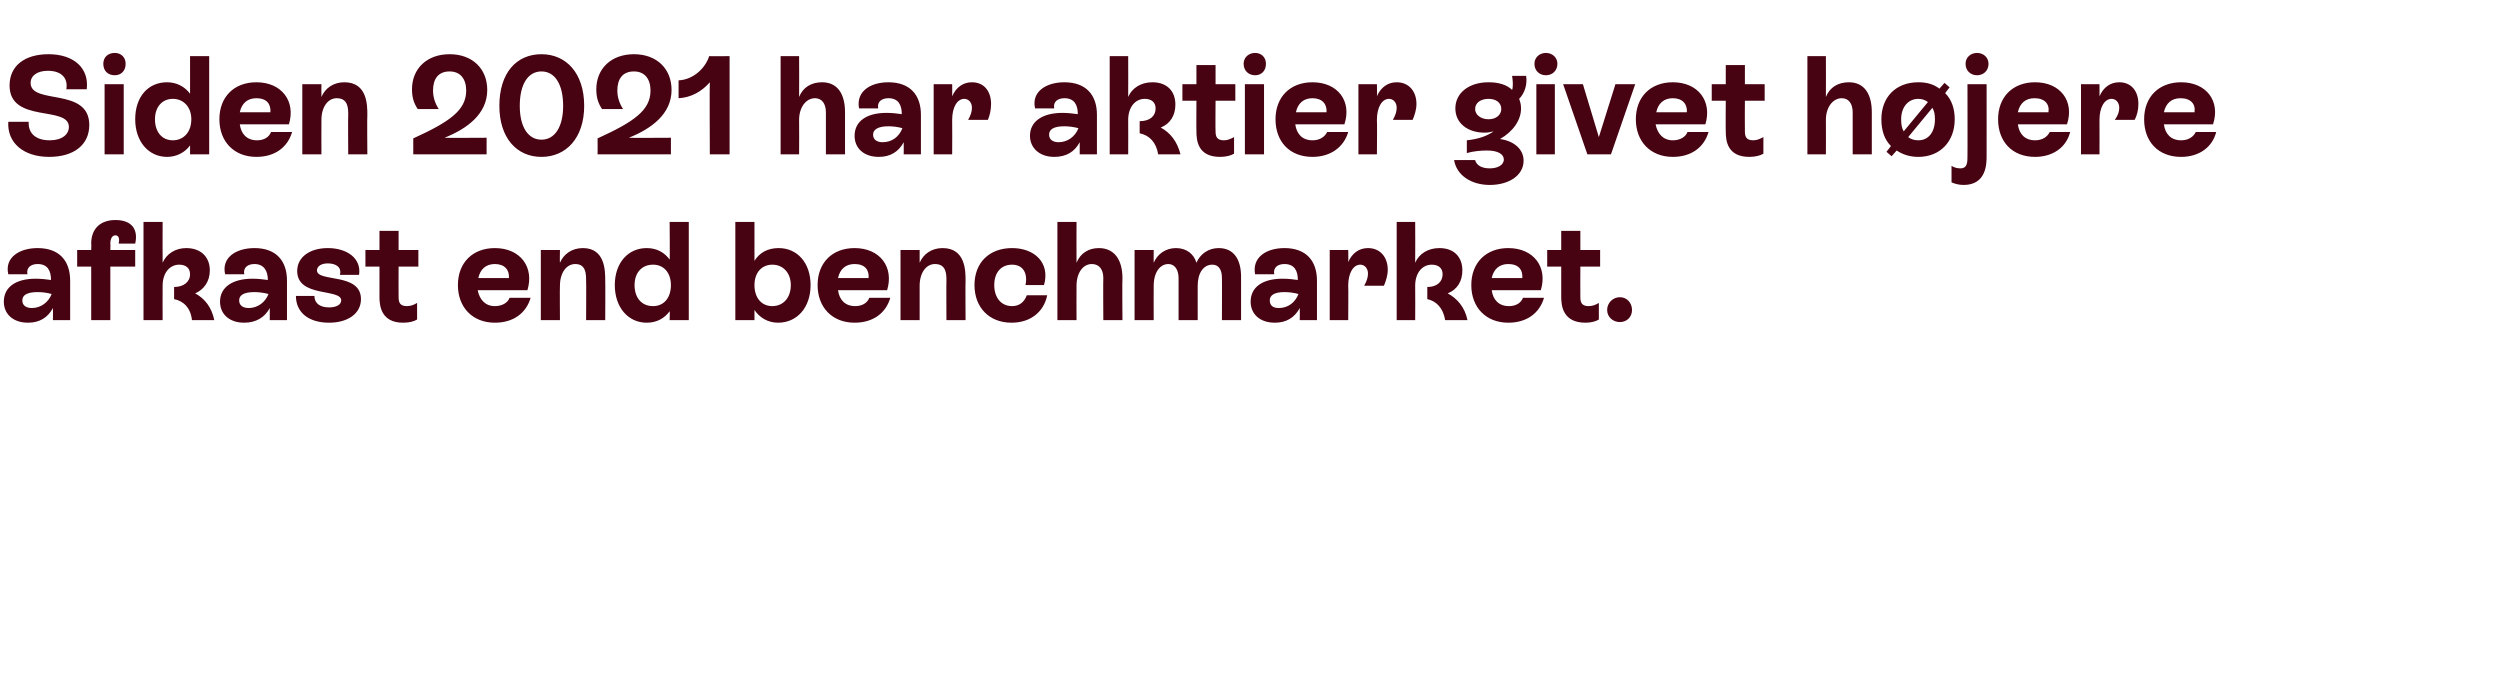 <?xml version="1.0" standalone="no"?><!DOCTYPE svg PUBLIC "-//W3C//DTD SVG 1.1//EN" "http://www.w3.org/Graphics/SVG/1.1/DTD/svg11.dtd"><svg xmlns="http://www.w3.org/2000/svg" version="1.1" width="392px" height="107.8px" viewBox="0 -4 392 107.8" style="top:-4px">  <desc>Siden 2021 har aktier givet h jere afkast end benchmarket.</desc>  <defs/>  <g id="Polygon535069">    <path d="M 11 40 C 11 40.01 11 46.2 11 46.2 L 8.3 46.2 C 8.3 46.2 8.32 44.35 8.3 44.3 C 7.5 45.8 6.2 46.6 4.4 46.6 C 2 46.6 0.6 45.2 0.6 43.3 C 0.6 41 2.5 39.7 5.6 39.7 C 6.4 39.7 7.3 39.8 8 39.9 C 8 38.5 7.5 37.4 5.9 37.4 C 4.8 37.4 4.1 38 4.3 39 C 4.3 39 1.3 39 1.3 39 C 0.7 36.4 3 34.9 5.9 34.9 C 9.3 34.9 11 36.9 11 40 Z M 8.1 42.1 C 7.4 41.9 6.6 41.8 5.9 41.8 C 4.2 41.8 3.5 42.3 3.5 43.1 C 3.5 43.9 4.1 44.3 5 44.3 C 6.4 44.3 7.6 43.4 8.1 42.1 Z M 18.6 34.2 C 18.8 33.4 18.6 32.9 18.1 32.9 C 17.6 32.9 17.3 33.4 17.3 34.2 C 17.34 34.18 17.3 35.2 17.3 35.2 L 21.2 35.2 L 21.2 37.8 L 17.3 37.8 L 17.3 46.2 L 14.3 46.2 L 14.3 37.8 L 12.1 37.8 L 12.1 35.2 L 14.3 35.2 C 14.3 35.2 14.34 34.18 14.3 34.2 C 14.3 31.9 15.7 30.5 18.1 30.5 C 20.7 30.5 21.7 32 21.2 34.2 C 21.2 34.2 18.6 34.2 18.6 34.2 Z M 33.6 46.2 C 33.6 46.2 30.1 46.2 30.1 46.2 C 29.9 44.3 28.8 43.2 27.3 42.9 C 27.3 42.9 27.3 41 27.3 41 C 28.8 41 29.8 40.2 29.8 39 C 29.8 38 29.1 37.5 28.1 37.5 C 26.6 37.5 25.5 38.8 25.5 40.8 C 25.48 40.83 25.5 46.2 25.5 46.2 L 22.5 46.2 L 22.5 30.8 L 25.5 30.8 C 25.5 30.8 25.48 37.2 25.5 37.2 C 26.1 35.8 27.5 34.9 29.2 34.9 C 31.5 34.9 32.9 36.3 32.9 38.4 C 32.9 40.1 32 41.4 30.6 42 C 32.1 42.8 33.2 44.2 33.6 46.2 Z M 45 40 C 44.99 40.01 45 46.2 45 46.2 L 42.3 46.2 C 42.3 46.2 42.31 44.35 42.3 44.3 C 41.5 45.8 40.1 46.6 38.3 46.6 C 35.9 46.6 34.5 45.2 34.5 43.3 C 34.5 41 36.5 39.7 39.6 39.7 C 40.4 39.7 41.3 39.8 42 39.9 C 42 38.5 41.4 37.4 39.9 37.4 C 38.8 37.4 38.1 38 38.3 39 C 38.3 39 35.3 39 35.3 39 C 34.7 36.4 37 34.9 39.9 34.9 C 43.3 34.9 45 36.9 45 40 Z M 42.1 42.1 C 41.4 41.9 40.5 41.8 39.9 41.8 C 38.2 41.8 37.5 42.3 37.5 43.1 C 37.5 43.9 38.1 44.3 39 44.3 C 40.4 44.3 41.6 43.4 42.1 42.1 Z M 46.4 42.4 C 46.4 42.4 49.3 42.4 49.3 42.4 C 49.3 43.5 50.1 44.2 51.6 44.2 C 52.7 44.2 53.5 43.8 53.5 43.1 C 53.5 41.2 46.6 42.7 46.6 38.5 C 46.6 36.3 48.6 34.9 51.4 34.9 C 54.4 34.9 56.7 36.5 56.3 39.1 C 56.3 39.1 53.3 39.1 53.3 39.1 C 53.6 38 52.8 37.3 51.4 37.3 C 50.3 37.3 49.7 37.8 49.7 38.4 C 49.7 40.3 56.6 38.7 56.6 42.9 C 56.6 45.2 54.5 46.6 51.6 46.6 C 48.4 46.6 46.4 45 46.4 42.4 Z M 65.6 37.8 L 62.5 37.8 C 62.5 37.8 62.48 42.59 62.5 42.6 C 62.5 43.4 62.7 44 63.8 44 C 64.4 44 64.9 43.8 65.4 43.5 C 65.4 43.5 65.4 46.1 65.4 46.1 C 64.9 46.4 64.2 46.6 63.2 46.6 C 59.8 46.6 59.5 44 59.5 42.6 C 59.49 42.61 59.5 37.8 59.5 37.8 L 57.3 37.8 L 57.3 35.2 L 59.5 35.2 L 59.5 32.2 L 62.5 32.2 L 62.5 35.2 L 65.6 35.2 L 65.6 37.8 Z M 83.2 42.7 C 82.5 45.1 80.5 46.6 77.6 46.6 C 74.1 46.6 71.8 44.2 71.8 40.7 C 71.8 37.2 74.1 34.9 77.6 34.9 C 81.6 34.9 83.8 37.9 82.7 41.5 C 82.7 41.5 74.9 41.5 74.9 41.5 C 75.2 43 76.1 44 77.6 44 C 78.7 44 79.6 43.5 79.9 42.7 C 79.9 42.7 83.2 42.7 83.2 42.7 Z M 75 39.6 C 75 39.6 79.8 39.6 79.8 39.6 C 79.9 38.3 79.1 37.4 77.6 37.4 C 76.2 37.4 75.3 38.2 75 39.6 Z M 94.9 40 C 94.93 39.97 94.9 46.2 94.9 46.2 L 91.9 46.2 C 91.9 46.2 91.94 39.99 91.9 40 C 91.9 39 91.9 37.4 90.2 37.4 C 88.8 37.4 87.8 38.8 87.8 40.8 C 87.76 40.83 87.8 46.2 87.8 46.2 L 84.8 46.2 L 84.8 35.2 L 87.8 35.2 C 87.8 35.2 87.76 37.2 87.8 37.2 C 88.4 35.8 89.7 34.9 91.4 34.9 C 94.9 34.9 94.9 38.5 94.9 40 Z M 105 30.8 L 108 30.8 L 108 46.2 L 105 46.2 C 105 46.2 105.05 44.77 105 44.8 C 104.2 45.9 103 46.6 101.4 46.6 C 98.5 46.6 96.4 44.2 96.4 40.7 C 96.4 37.2 98.5 34.9 101.4 34.9 C 103 34.9 104.2 35.6 105 36.7 C 105.05 36.74 105 30.8 105 30.8 Z M 105.2 40.7 C 105.2 38.8 104.1 37.5 102.4 37.5 C 100.6 37.5 99.5 38.8 99.5 40.7 C 99.5 42.7 100.6 44 102.4 44 C 104.1 44 105.2 42.7 105.2 40.7 Z M 127.1 40.7 C 127.1 44.2 125 46.6 122 46.6 C 120.4 46.6 119.1 45.8 118.3 44.6 C 118.29 44.59 118.3 46.2 118.3 46.2 L 115.3 46.2 L 115.3 30.8 L 118.3 30.8 C 118.3 30.8 118.29 36.91 118.3 36.9 C 119.1 35.6 120.4 34.9 122.1 34.9 C 125 34.9 127.1 37.2 127.1 40.7 Z M 124 40.7 C 124 38.8 122.8 37.5 121.1 37.5 C 119.4 37.5 118.3 38.8 118.3 40.7 C 118.3 42.7 119.4 44 121.1 44 C 122.8 44 124 42.7 124 40.7 Z M 139.6 42.7 C 138.9 45.1 136.9 46.6 134 46.6 C 130.5 46.6 128.2 44.2 128.2 40.7 C 128.2 37.2 130.5 34.9 134 34.9 C 138 34.9 140.2 37.9 139.1 41.5 C 139.1 41.5 131.4 41.5 131.4 41.5 C 131.6 43 132.5 44 134.1 44 C 135.2 44 136 43.5 136.3 42.7 C 136.3 42.7 139.6 42.7 139.6 42.7 Z M 131.4 39.6 C 131.4 39.6 136.2 39.6 136.2 39.6 C 136.3 38.3 135.6 37.4 134 37.4 C 132.6 37.4 131.7 38.2 131.4 39.6 Z M 151.4 40 C 151.36 39.97 151.4 46.2 151.4 46.2 L 148.4 46.2 C 148.4 46.2 148.37 39.99 148.4 40 C 148.4 39 148.4 37.4 146.6 37.4 C 145.2 37.4 144.2 38.8 144.2 40.8 C 144.19 40.83 144.2 46.2 144.2 46.2 L 141.2 46.2 L 141.2 35.2 L 144.2 35.2 C 144.2 35.2 144.19 37.2 144.2 37.2 C 144.8 35.8 146.1 34.9 147.8 34.9 C 151.4 34.9 151.4 38.5 151.4 40 Z M 152.8 40.7 C 152.8 37.2 155.1 34.9 158.7 34.9 C 162.2 34.9 164.7 37.2 163.7 40.7 C 163.7 40.7 160.8 40.7 160.8 40.7 C 161.2 38.7 160.3 37.5 158.7 37.5 C 157 37.5 155.9 38.7 155.9 40.7 C 155.9 42.7 157 44 158.7 44 C 159.8 44 160.6 43.4 161 42.3 C 161 42.3 164.2 42.3 164.2 42.3 C 163.7 44.8 161.7 46.6 158.6 46.6 C 155.1 46.6 152.8 44.2 152.8 40.7 Z M 176 39.6 C 175.95 39.62 176 46.2 176 46.2 L 173 46.2 C 173 46.2 172.96 39.62 173 39.6 C 173 38.3 172.4 37.4 171.2 37.4 C 169.8 37.4 168.8 38.8 168.8 40.8 C 168.78 40.83 168.8 46.2 168.8 46.2 L 165.8 46.2 L 165.8 30.8 L 168.8 30.8 C 168.8 30.8 168.78 37.15 168.8 37.2 C 169.4 35.7 170.7 34.9 172.3 34.9 C 174.7 34.9 176 36.7 176 39.6 Z M 194.6 39.4 C 194.61 39.42 194.6 46.2 194.6 46.2 L 191.6 46.2 C 191.6 46.2 191.62 39.55 191.6 39.6 C 191.6 38.3 191.1 37.5 190.1 37.5 C 188.7 37.5 187.8 38.8 187.8 40.8 C 187.79 40.78 187.8 46.2 187.8 46.2 L 184.8 46.2 C 184.8 46.2 184.8 39.55 184.8 39.6 C 184.8 38.3 184.2 37.4 183.2 37.4 C 181.9 37.4 180.9 38.7 180.9 40.8 C 180.88 40.83 180.9 46.2 180.9 46.2 L 177.9 46.2 L 177.9 35.2 L 180.9 35.2 C 180.9 35.2 180.88 37.2 180.9 37.2 C 181.5 35.8 182.8 34.9 184.4 34.9 C 186 34.9 187.2 35.8 187.6 37.2 C 188.2 35.8 189.5 34.9 191.1 34.9 C 193.4 34.9 194.6 36.6 194.6 39.4 Z M 206.5 40 C 206.51 40.01 206.5 46.2 206.5 46.2 L 203.8 46.2 C 203.8 46.2 203.83 44.35 203.8 44.3 C 203 45.8 201.7 46.6 199.9 46.6 C 197.5 46.6 196.1 45.2 196.1 43.3 C 196.1 41 198 39.7 201.1 39.7 C 202 39.7 202.8 39.8 203.5 39.9 C 203.5 38.5 203 37.4 201.4 37.4 C 200.3 37.4 199.6 38 199.8 39 C 199.8 39 196.8 39 196.8 39 C 196.3 36.4 198.5 34.9 201.4 34.9 C 204.8 34.9 206.5 36.9 206.5 40 Z M 203.6 42.1 C 202.9 41.9 202.1 41.8 201.4 41.8 C 199.8 41.8 199.1 42.3 199.1 43.1 C 199.1 43.9 199.6 44.3 200.5 44.3 C 202 44.3 203.1 43.4 203.6 42.1 Z M 217.6 38.3 C 217.6 39.2 217.3 40.1 217 40.8 C 217 40.8 213.9 40.8 213.9 40.8 C 214.3 40.1 214.5 39.5 214.5 38.9 C 214.5 38.1 214 37.5 213.3 37.5 C 212.2 37.5 211.4 38.8 211.4 40.8 C 211.44 40.83 211.4 46.2 211.4 46.2 L 208.5 46.2 L 208.5 35.2 L 211.4 35.2 C 211.4 35.2 211.44 37.11 211.4 37.1 C 212 35.7 213.1 34.9 214.5 34.9 C 216.4 34.9 217.6 36.3 217.6 38.3 Z M 230.1 46.2 C 230.1 46.2 226.6 46.2 226.6 46.2 C 226.3 44.3 225.2 43.2 223.8 42.9 C 223.8 42.9 223.8 41 223.8 41 C 225.3 41 226.2 40.2 226.2 39 C 226.2 38 225.5 37.5 224.5 37.5 C 223 37.5 221.9 38.8 221.9 40.8 C 221.93 40.83 221.9 46.2 221.9 46.2 L 219 46.2 L 219 30.8 L 221.9 30.8 C 221.9 30.8 221.93 37.2 221.9 37.2 C 222.5 35.8 223.9 34.9 225.7 34.9 C 228 34.9 229.3 36.3 229.3 38.4 C 229.3 40.1 228.5 41.4 227 42 C 228.5 42.8 229.7 44.2 230.1 46.2 Z M 242.1 42.7 C 241.4 45.1 239.4 46.6 236.5 46.6 C 233 46.6 230.7 44.2 230.7 40.7 C 230.7 37.2 233 34.9 236.5 34.9 C 240.5 34.9 242.7 37.9 241.6 41.5 C 241.6 41.5 233.9 41.5 233.9 41.5 C 234.1 43 235 44 236.6 44 C 237.7 44 238.5 43.5 238.8 42.7 C 238.8 42.7 242.1 42.7 242.1 42.7 Z M 233.9 39.6 C 233.9 39.6 238.7 39.6 238.7 39.6 C 238.8 38.3 238.1 37.4 236.5 37.4 C 235.1 37.4 234.2 38.2 233.9 39.6 Z M 250.9 37.8 L 247.8 37.8 C 247.8 37.8 247.78 42.59 247.8 42.6 C 247.8 43.4 248 44 249.1 44 C 249.7 44 250.2 43.8 250.7 43.5 C 250.7 43.5 250.7 46.1 250.7 46.1 C 250.2 46.4 249.5 46.6 248.6 46.6 C 245.1 46.6 244.8 44 244.8 42.6 C 244.79 42.61 244.8 37.8 244.8 37.8 L 242.6 37.8 L 242.6 35.2 L 244.8 35.2 L 244.8 32.2 L 247.8 32.2 L 247.8 35.2 L 250.9 35.2 L 250.9 37.8 Z M 252 44.6 C 252 43.5 252.9 42.6 254 42.6 C 255.1 42.6 255.9 43.5 255.9 44.6 C 255.9 45.7 255.1 46.5 254 46.5 C 252.9 46.5 252 45.7 252 44.6 Z " stroke="none" fill="#470312"/>  </g>  <g id="Polygon535068">    <path d="M 1.3 15.1 C 1.3 15.1 4.5 15.1 4.5 15.1 C 4.4 16.9 5.6 18 7.8 18 C 9.7 18 10.8 17.1 10.8 15.9 C 10.8 12.5 1.5 15.4 1.5 9.4 C 1.5 6.3 3.9 4.5 7.6 4.5 C 11.6 4.5 14 6.7 13.6 10 C 13.6 10 10.4 10 10.4 10 C 10.7 8.2 9.6 7.1 7.5 7.1 C 5.8 7.1 4.8 7.9 4.8 9 C 4.8 12.5 14 9.6 14 15.6 C 14 18.7 11.6 20.6 7.7 20.6 C 3.7 20.6 1.1 18.4 1.3 15.1 Z M 16.2 6 C 16.2 5 16.9 4.3 18 4.3 C 19 4.3 19.7 5 19.7 6 C 19.7 7.1 19 7.8 18 7.8 C 16.9 7.8 16.2 7.1 16.2 6 Z M 16.4 20.2 L 16.4 9.2 L 19.4 9.2 L 19.4 20.2 L 16.4 20.2 Z M 29.8 4.8 L 32.8 4.8 L 32.8 20.2 L 29.8 20.2 C 29.8 20.2 29.81 18.77 29.8 18.8 C 29 19.9 27.7 20.6 26.2 20.6 C 23.3 20.6 21.2 18.2 21.2 14.7 C 21.2 11.2 23.2 8.9 26.2 8.9 C 27.7 8.9 29 9.6 29.8 10.7 C 29.81 10.74 29.8 4.8 29.8 4.8 Z M 30 14.7 C 30 12.8 28.8 11.5 27.1 11.5 C 25.4 11.5 24.3 12.8 24.3 14.7 C 24.3 16.7 25.4 18 27.1 18 C 28.8 18 30 16.7 30 14.7 Z M 45.8 16.7 C 45.1 19.1 43.1 20.6 40.2 20.6 C 36.7 20.6 34.4 18.2 34.4 14.7 C 34.4 11.2 36.7 8.9 40.2 8.9 C 44.2 8.9 46.4 11.9 45.3 15.5 C 45.3 15.5 37.6 15.5 37.6 15.5 C 37.8 17 38.7 18 40.3 18 C 41.4 18 42.2 17.5 42.5 16.7 C 42.5 16.7 45.8 16.7 45.8 16.7 Z M 37.6 13.6 C 37.6 13.6 42.4 13.6 42.4 13.6 C 42.5 12.3 41.8 11.4 40.2 11.4 C 38.8 11.4 37.9 12.2 37.6 13.6 Z M 57.6 14 C 57.55 13.97 57.6 20.2 57.6 20.2 L 54.6 20.2 C 54.6 20.2 54.56 13.99 54.6 14 C 54.6 13 54.6 11.4 52.8 11.4 C 51.4 11.4 50.4 12.8 50.4 14.8 C 50.38 14.83 50.4 20.2 50.4 20.2 L 47.4 20.2 L 47.4 9.2 L 50.4 9.2 C 50.4 9.2 50.38 11.2 50.4 11.2 C 51 9.8 52.3 8.9 54 8.9 C 57.6 8.9 57.6 12.5 57.6 14 Z M 69.7 17.6 C 69.74 17.64 76.3 17.6 76.3 17.6 L 76.3 20.2 L 64.8 20.2 C 64.8 20.2 64.81 17.73 64.8 17.7 C 70.5 15.1 73.1 13.3 73.1 10.2 C 73.1 8.4 72.2 7.2 70.5 7.2 C 68.7 7.2 67.9 8.4 67.9 10.2 C 67.9 11.2 68.2 12.2 68.8 13.1 C 68.8 13.1 65.5 13.1 65.5 13.1 C 64.9 12.2 64.6 11.3 64.6 10 C 64.6 6.8 66.9 4.5 70.5 4.5 C 74.1 4.5 76.4 6.8 76.4 10.1 C 76.4 13.9 73.2 16.2 69.7 17.6 Z M 78.3 12.6 C 78.3 7.4 81 4.5 84.9 4.5 C 88.8 4.5 91.6 7.5 91.6 12.6 C 91.6 17.6 88.8 20.6 84.9 20.6 C 81 20.6 78.3 17.6 78.3 12.6 Z M 88.3 12.6 C 88.3 9.2 87 7.2 84.9 7.2 C 82.8 7.2 81.5 9.2 81.5 12.6 C 81.5 15.9 82.8 17.9 84.9 17.9 C 87 17.9 88.3 15.9 88.3 12.6 Z M 98.6 17.6 C 98.65 17.64 105.2 17.6 105.2 17.6 L 105.2 20.2 L 93.7 20.2 C 93.7 20.2 93.72 17.73 93.7 17.7 C 99.4 15.1 102 13.3 102 10.2 C 102 8.4 101.1 7.2 99.4 7.2 C 97.6 7.2 96.8 8.4 96.8 10.2 C 96.8 11.2 97.1 12.2 97.7 13.1 C 97.7 13.1 94.4 13.1 94.4 13.1 C 93.8 12.2 93.5 11.3 93.5 10 C 93.5 6.8 95.8 4.5 99.4 4.5 C 103 4.5 105.3 6.8 105.3 10.1 C 105.3 13.9 102.1 16.2 98.6 17.6 Z M 114.4 4.8 L 114.4 20.2 L 111.3 20.2 C 111.3 20.2 111.25 8.89 111.3 8.9 C 110 10.4 108.3 11.3 106.4 11.4 C 106.4 11.4 106.4 8.6 106.4 8.6 C 108.7 8.5 110.6 6.7 111.2 4.8 C 111.21 4.84 114.4 4.8 114.4 4.8 Z M 132.5 13.6 C 132.5 13.62 132.5 20.2 132.5 20.2 L 129.5 20.2 C 129.5 20.2 129.51 13.62 129.5 13.6 C 129.5 12.3 128.9 11.4 127.8 11.4 C 126.4 11.4 125.3 12.8 125.3 14.8 C 125.33 14.83 125.3 20.2 125.3 20.2 L 122.4 20.2 L 122.4 4.8 L 125.3 4.8 C 125.3 4.8 125.33 11.15 125.3 11.2 C 125.9 9.7 127.2 8.9 128.9 8.9 C 131.3 8.9 132.5 10.7 132.5 13.6 Z M 144.4 14 C 144.41 14.01 144.4 20.2 144.4 20.2 L 141.7 20.2 C 141.7 20.2 141.72 18.35 141.7 18.3 C 140.9 19.8 139.6 20.6 137.8 20.6 C 135.4 20.6 134 19.2 134 17.3 C 134 15 135.9 13.7 139 13.7 C 139.9 13.7 140.7 13.8 141.4 13.9 C 141.4 12.5 140.9 11.4 139.3 11.4 C 138.2 11.4 137.5 12 137.7 13 C 137.7 13 134.7 13 134.7 13 C 134.2 10.4 136.4 8.9 139.3 8.9 C 142.7 8.9 144.4 10.9 144.4 14 Z M 141.5 16.1 C 140.8 15.9 140 15.8 139.3 15.8 C 137.7 15.8 136.9 16.3 136.9 17.1 C 136.9 17.9 137.5 18.3 138.4 18.3 C 139.9 18.3 141 17.4 141.5 16.1 Z M 155.4 12.3 C 155.4 13.2 155.2 14.1 154.9 14.8 C 154.9 14.8 151.8 14.8 151.8 14.8 C 152.2 14.1 152.4 13.5 152.4 12.9 C 152.4 12.1 151.9 11.5 151.2 11.5 C 150.1 11.5 149.3 12.8 149.3 14.8 C 149.33 14.83 149.3 20.2 149.3 20.2 L 146.4 20.2 L 146.4 9.2 L 149.3 9.2 C 149.3 9.2 149.33 11.11 149.3 11.1 C 149.9 9.7 151 8.9 152.4 8.9 C 154.3 8.9 155.4 10.3 155.4 12.3 Z M 172 14 C 171.99 14.01 172 20.2 172 20.2 L 169.3 20.2 C 169.3 20.2 169.31 18.35 169.3 18.3 C 168.5 19.8 167.2 20.6 165.3 20.6 C 163 20.6 161.5 19.2 161.5 17.3 C 161.5 15 163.5 13.7 166.6 13.7 C 167.4 13.7 168.3 13.8 169 13.9 C 169 12.5 168.5 11.4 166.9 11.4 C 165.8 11.4 165.1 12 165.3 13 C 165.3 13 162.3 13 162.3 13 C 161.7 10.4 164 8.9 166.9 8.9 C 170.3 8.9 172 10.9 172 14 Z M 169.1 16.1 C 168.4 15.9 167.5 15.8 166.9 15.8 C 165.2 15.8 164.5 16.3 164.5 17.1 C 164.5 17.9 165.1 18.3 166 18.3 C 167.4 18.3 168.6 17.4 169.1 16.1 Z M 185.1 20.2 C 185.1 20.2 181.6 20.2 181.6 20.2 C 181.3 18.3 180.2 17.2 178.7 16.9 C 178.7 16.9 178.7 15 178.7 15 C 180.3 15 181.2 14.2 181.2 13 C 181.2 12 180.5 11.5 179.5 11.5 C 178 11.5 176.9 12.8 176.9 14.8 C 176.92 14.83 176.9 20.2 176.9 20.2 L 174 20.2 L 174 4.8 L 176.9 4.8 C 176.9 4.8 176.92 11.2 176.9 11.2 C 177.5 9.8 178.9 8.9 180.7 8.9 C 183 8.9 184.3 10.3 184.3 12.4 C 184.3 14.1 183.5 15.4 182 16 C 183.5 16.8 184.6 18.2 185.1 20.2 Z M 193.7 11.8 L 190.6 11.8 C 190.6 11.8 190.56 16.59 190.6 16.6 C 190.6 17.4 190.8 18 191.9 18 C 192.5 18 192.9 17.8 193.5 17.5 C 193.5 17.5 193.5 20.1 193.5 20.1 C 193 20.4 192.2 20.6 191.3 20.6 C 187.8 20.6 187.6 18 187.6 16.6 C 187.57 16.61 187.6 11.8 187.6 11.8 L 185.4 11.8 L 185.4 9.2 L 187.6 9.2 L 187.6 6.2 L 190.6 6.2 L 190.6 9.2 L 193.7 9.2 L 193.7 11.8 Z M 195 6 C 195 5 195.8 4.3 196.8 4.3 C 197.8 4.3 198.5 5 198.5 6 C 198.5 7.1 197.8 7.8 196.8 7.8 C 195.8 7.8 195 7.1 195 6 Z M 195.2 20.2 L 195.2 9.2 L 198.2 9.2 L 198.2 20.2 L 195.2 20.2 Z M 211.4 16.7 C 210.7 19.1 208.6 20.6 205.8 20.6 C 202.2 20.6 200 18.2 200 14.7 C 200 11.2 202.3 8.9 205.8 8.9 C 209.8 8.9 212 11.9 210.8 15.5 C 210.8 15.5 203.1 15.5 203.1 15.5 C 203.3 17 204.2 18 205.8 18 C 206.9 18 207.7 17.5 208.1 16.7 C 208.1 16.7 211.4 16.7 211.4 16.7 Z M 203.2 13.6 C 203.2 13.6 208 13.6 208 13.6 C 208.1 12.3 207.3 11.4 205.8 11.4 C 204.4 11.4 203.5 12.2 203.2 13.6 Z M 222.1 12.3 C 222.1 13.2 221.8 14.1 221.5 14.8 C 221.5 14.8 218.4 14.8 218.4 14.8 C 218.8 14.1 219 13.5 219 12.9 C 219 12.1 218.5 11.5 217.8 11.5 C 216.7 11.5 215.9 12.8 215.9 14.8 C 215.95 14.83 215.9 20.2 215.9 20.2 L 213 20.2 L 213 9.2 L 215.9 9.2 C 215.9 9.2 215.95 11.11 215.9 11.1 C 216.5 9.7 217.6 8.9 219 8.9 C 220.9 8.9 222.1 10.3 222.1 12.3 Z M 238.9 21.2 C 238.9 23.5 236.6 25 233.6 25 C 230.7 25 228.4 23.5 228 21.1 C 228 21.1 231.3 21.1 231.3 21.1 C 231.5 21.9 232.3 22.4 233.6 22.4 C 234.8 22.4 235.8 21.9 235.8 21 C 235.8 20.2 234.9 19.6 233.2 19.6 C 232.2 19.6 231 19.7 230 20 C 230 20 230 18 230 18 C 231.9 17.8 233.2 17.3 234.2 16.6 C 233.8 16.7 233.3 16.8 232.8 16.8 C 230.1 16.8 228.2 15.3 228.2 13 C 228.2 10.6 230.3 8.9 233.4 8.9 C 235 8.9 236.3 9.3 237.1 10.1 C 237.3 9.5 237.2 8.6 237.1 7.9 C 237.1 7.9 239.3 7.9 239.3 7.9 C 239.5 9.2 239.1 10.6 238.2 11.5 C 238.4 12 238.5 12.5 238.5 13 C 238.5 14.8 237.3 16.6 235.2 17.8 C 237.4 18.1 238.9 19.4 238.9 21.2 Z M 233.4 14.7 C 234.6 14.7 235.4 14 235.4 13.1 C 235.4 12.1 234.6 11.5 233.4 11.5 C 232.2 11.5 231.3 12.1 231.3 13.1 C 231.3 14 232.2 14.7 233.4 14.7 Z M 240.6 6 C 240.6 5 241.4 4.3 242.4 4.3 C 243.4 4.3 244.2 5 244.2 6 C 244.2 7.1 243.4 7.8 242.4 7.8 C 241.4 7.8 240.6 7.1 240.6 6 Z M 240.9 20.2 L 240.9 9.2 L 243.8 9.2 L 243.8 20.2 L 240.9 20.2 Z M 253.3 9.2 L 256.4 9.2 L 252.6 20.2 L 248.9 20.2 L 245.1 9.2 L 248.2 9.2 L 250.7 17.5 L 253.3 9.2 Z M 267.9 16.7 C 267.2 19.1 265.2 20.6 262.3 20.6 C 258.8 20.6 256.5 18.2 256.5 14.7 C 256.5 11.2 258.8 8.9 262.3 8.9 C 266.3 8.9 268.5 11.9 267.4 15.5 C 267.4 15.5 259.6 15.5 259.6 15.5 C 259.9 17 260.8 18 262.3 18 C 263.4 18 264.3 17.5 264.6 16.7 C 264.6 16.7 267.9 16.7 267.9 16.7 Z M 259.7 13.6 C 259.7 13.6 264.5 13.6 264.5 13.6 C 264.6 12.3 263.8 11.4 262.3 11.4 C 260.9 11.4 260 12.2 259.7 13.6 Z M 276.7 11.8 L 273.6 11.8 C 273.6 11.8 273.57 16.59 273.6 16.6 C 273.6 17.4 273.8 18 274.9 18 C 275.5 18 275.9 17.8 276.5 17.5 C 276.5 17.5 276.5 20.1 276.5 20.1 C 276 20.4 275.2 20.6 274.3 20.6 C 270.8 20.6 270.6 18 270.6 16.6 C 270.57 16.61 270.6 11.8 270.6 11.8 L 268.4 11.8 L 268.4 9.2 L 270.6 9.2 L 270.6 6.2 L 273.6 6.2 L 273.6 9.2 L 276.7 9.2 L 276.7 11.8 Z M 293.5 13.6 C 293.5 13.62 293.5 20.2 293.5 20.2 L 290.5 20.2 C 290.5 20.2 290.5 13.62 290.5 13.6 C 290.5 12.3 289.9 11.4 288.8 11.4 C 287.4 11.4 286.3 12.8 286.3 14.8 C 286.32 14.83 286.3 20.2 286.3 20.2 L 283.4 20.2 L 283.4 4.8 L 286.3 4.8 C 286.3 4.8 286.32 11.15 286.3 11.2 C 286.9 9.7 288.2 8.9 289.9 8.9 C 292.3 8.9 293.5 10.7 293.5 13.6 Z M 305 10.6 C 306 11.6 306.5 13 306.5 14.7 C 306.5 18.2 304.2 20.6 300.8 20.6 C 299.4 20.6 298.3 20.2 297.4 19.6 C 297.37 19.62 296.6 20.5 296.6 20.5 L 295.8 19.8 C 295.8 19.8 296.51 18.92 296.5 18.9 C 295.5 17.9 295 16.5 295 14.7 C 295 11.2 297.3 8.9 300.8 8.9 C 302.1 8.9 303.2 9.2 304.1 9.9 C 304.14 9.86 304.9 9 304.9 9 L 305.7 9.7 C 305.7 9.7 305 10.56 305 10.6 Z M 298.5 16.6 C 298.5 16.6 302.3 12 302.3 12 C 301.9 11.7 301.4 11.5 300.8 11.5 C 299.2 11.5 298.1 12.8 298.1 14.7 C 298.1 15.5 298.2 16.1 298.5 16.6 Z M 303.4 14.7 C 303.4 14 303.3 13.4 303 12.9 C 303 12.9 299.2 17.5 299.2 17.5 C 299.6 17.8 300.1 18 300.8 18 C 302.4 18 303.4 16.7 303.4 14.7 Z M 308.2 6 C 308.2 5 309 4.3 310 4.3 C 311 4.3 311.8 5 311.8 6 C 311.8 7.1 311 7.8 310 7.8 C 309 7.8 308.2 7.1 308.2 6 Z M 306 24.6 C 306 24.6 306 22 306 22 C 306.4 22.3 307 22.4 307.4 22.4 C 308.5 22.4 308.5 21.4 308.5 20.5 C 308.52 20.53 308.5 9.2 308.5 9.2 L 311.5 9.2 C 311.5 9.2 311.51 20.53 311.5 20.5 C 311.5 21.6 311.5 25 307.9 25 C 307.1 25 306.5 24.8 306 24.6 Z M 324.6 16.7 C 324 19.1 321.9 20.6 319.1 20.6 C 315.5 20.6 313.3 18.2 313.3 14.7 C 313.3 11.2 315.6 8.9 319.1 8.9 C 323.1 8.9 325.3 11.9 324.1 15.5 C 324.1 15.5 316.4 15.5 316.4 15.5 C 316.6 17 317.5 18 319.1 18 C 320.2 18 321 17.5 321.4 16.7 C 321.4 16.7 324.6 16.7 324.6 16.7 Z M 316.4 13.6 C 316.4 13.6 321.2 13.6 321.2 13.6 C 321.4 12.3 320.6 11.4 319 11.4 C 317.6 11.4 316.7 12.2 316.4 13.6 Z M 335.3 12.3 C 335.3 13.2 335.1 14.1 334.7 14.8 C 334.7 14.8 331.6 14.8 331.6 14.8 C 332.1 14.1 332.3 13.5 332.3 12.9 C 332.3 12.1 331.8 11.5 331.1 11.5 C 330 11.5 329.2 12.8 329.2 14.8 C 329.22 14.83 329.2 20.2 329.2 20.2 L 326.3 20.2 L 326.3 9.2 L 329.2 9.2 C 329.2 9.2 329.22 11.11 329.2 11.1 C 329.8 9.7 330.9 8.9 332.3 8.9 C 334.2 8.9 335.3 10.3 335.3 12.3 Z M 347.5 16.7 C 346.9 19.1 344.8 20.6 342 20.6 C 338.4 20.6 336.2 18.2 336.2 14.7 C 336.2 11.2 338.5 8.9 342 8.9 C 346 8.9 348.2 11.9 347 15.5 C 347 15.5 339.3 15.5 339.3 15.5 C 339.5 17 340.4 18 342 18 C 343.1 18 343.9 17.5 344.3 16.7 C 344.3 16.7 347.5 16.7 347.5 16.7 Z M 339.3 13.6 C 339.3 13.6 344.1 13.6 344.1 13.6 C 344.3 12.3 343.5 11.4 341.9 11.4 C 340.5 11.4 339.6 12.2 339.3 13.6 Z " stroke="none" fill="#470312"/>  </g></svg>